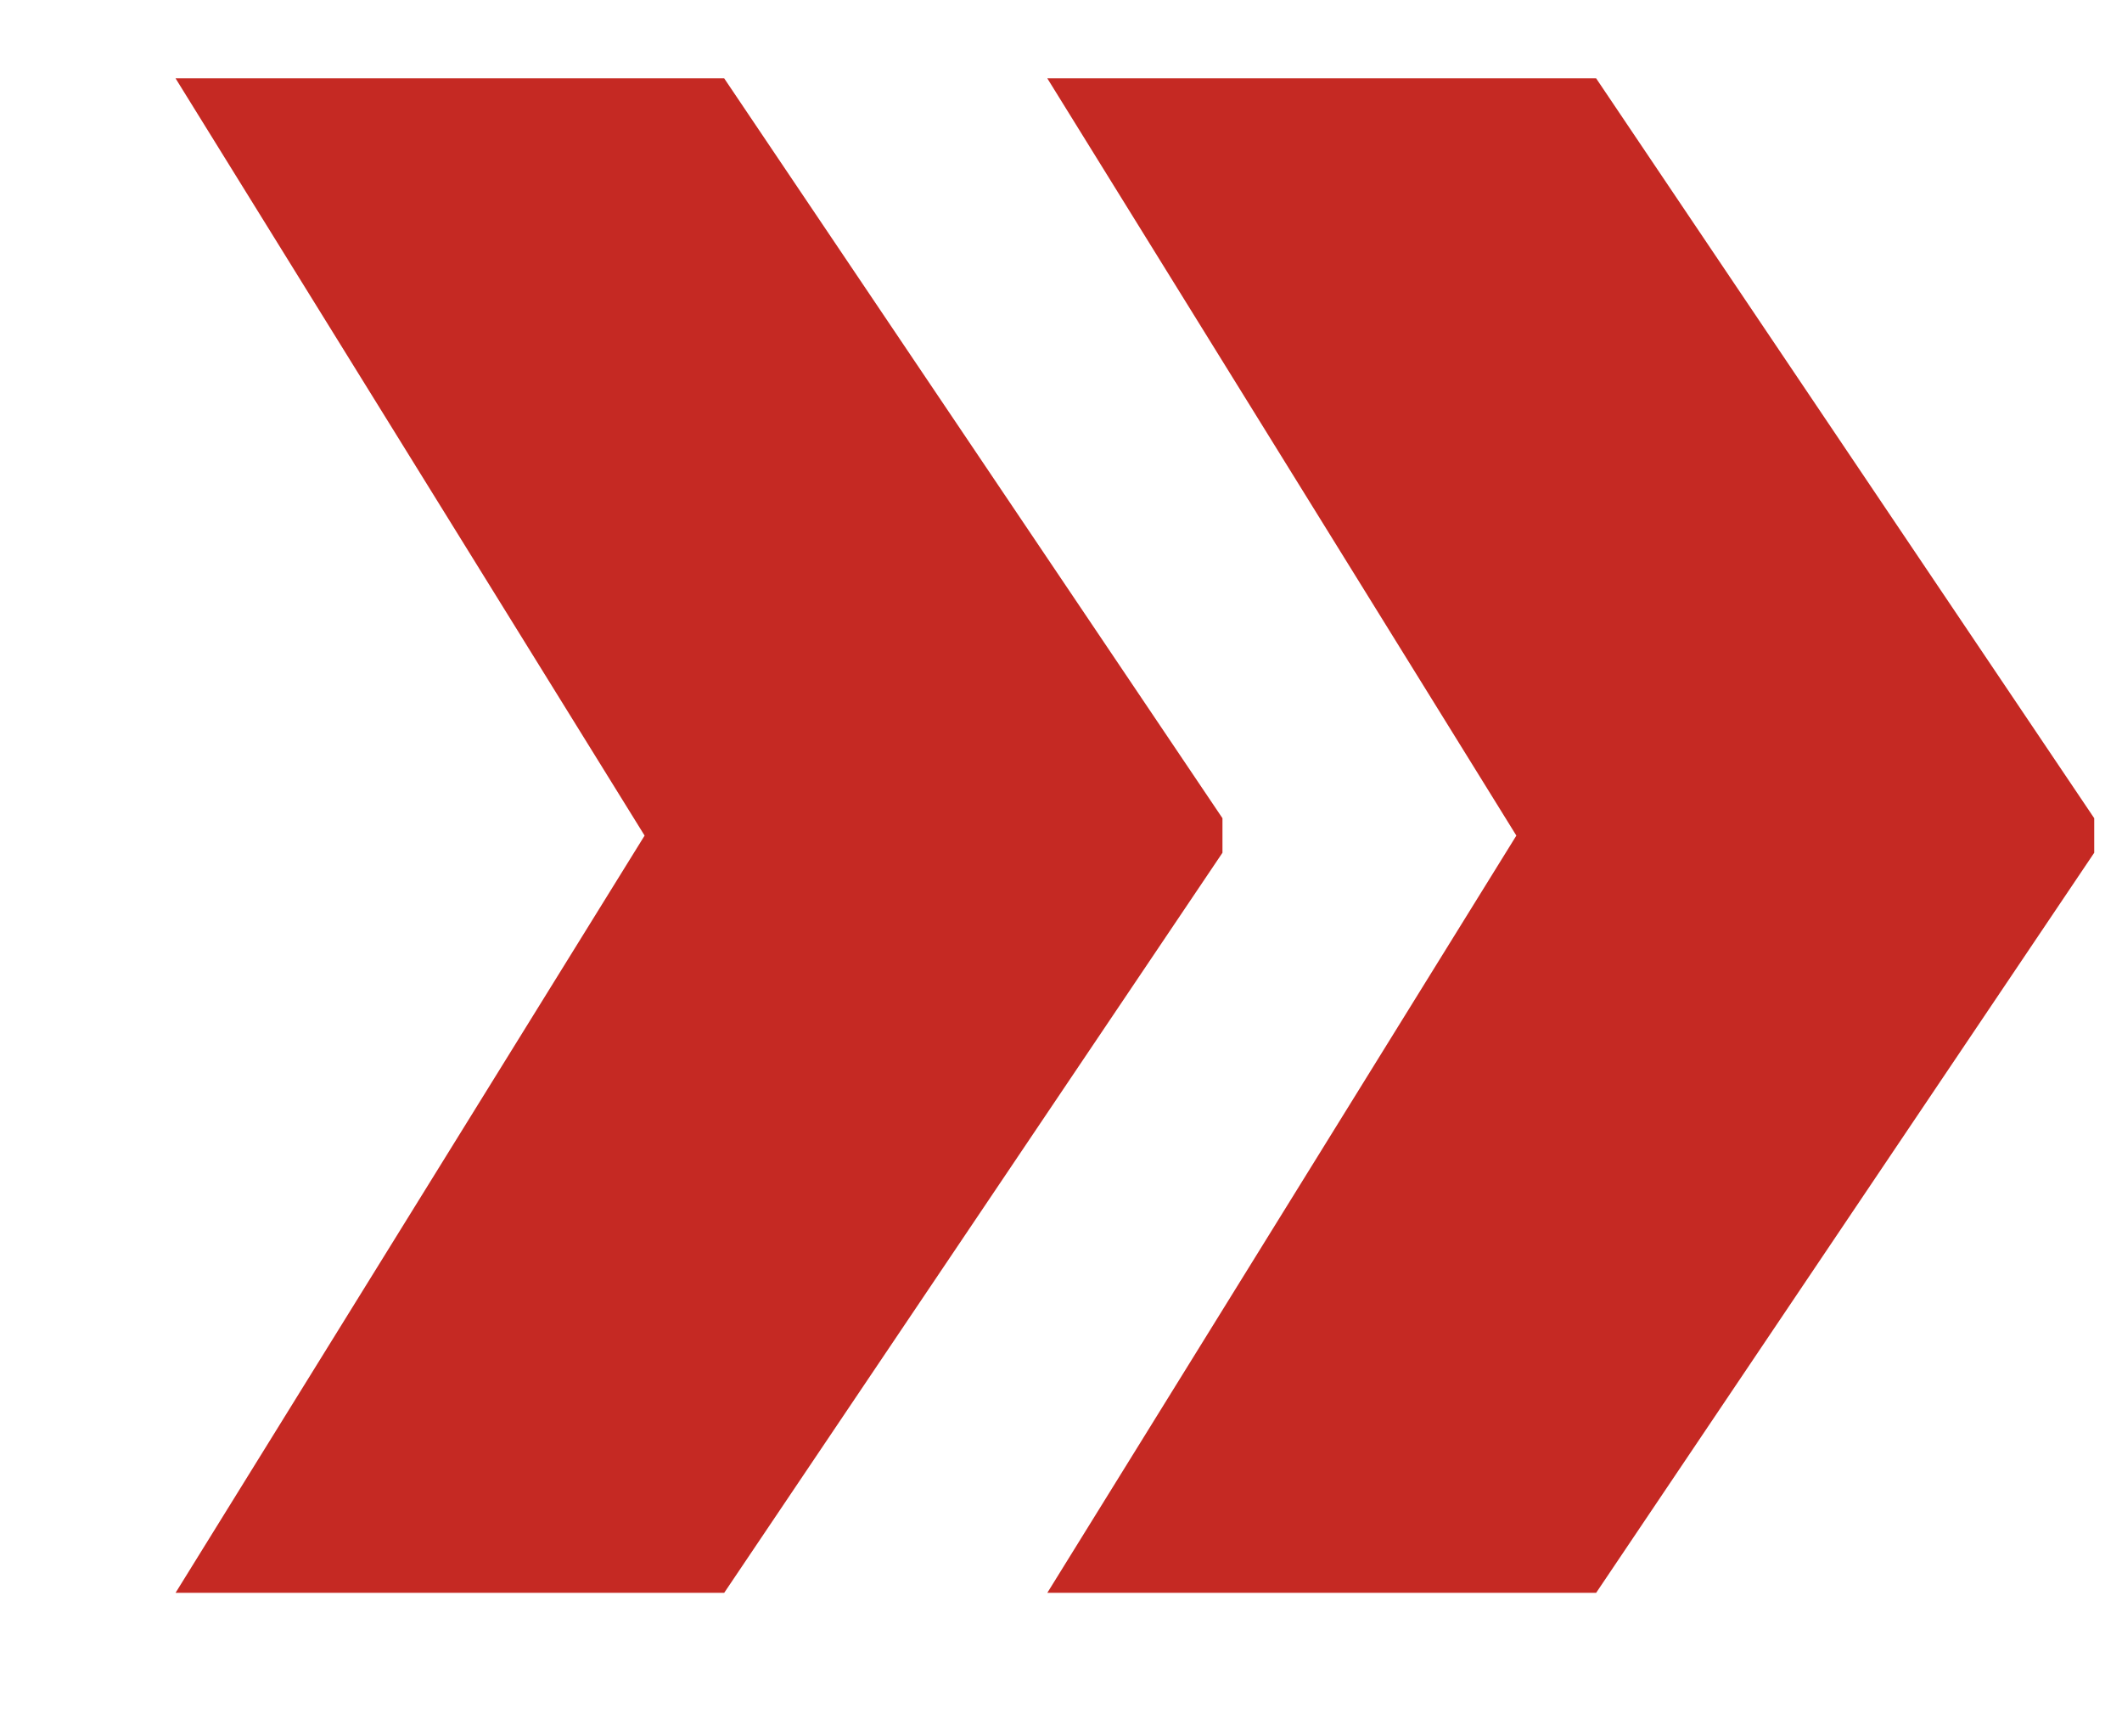 <?xml version="1.0" encoding="UTF-8"?> <svg xmlns="http://www.w3.org/2000/svg" width="11" height="9" viewBox="0 0 11 9" fill="none"><path d="M5.429 0.406L8.274 0.406L10.856 4.241L10.856 4.369L7.884 4.369L5.429 0.406ZM5.429 8.256L7.884 4.293L10.856 4.293L10.856 4.42L8.274 8.256L5.429 8.256ZM0.91 0.406L3.754 0.406L6.337 4.241L6.337 4.369L3.365 4.369L0.91 0.406ZM0.91 8.256L3.365 4.293L6.337 4.293L6.337 4.42L3.754 8.256L0.91 8.256Z" fill="#C52923"></path></svg> 